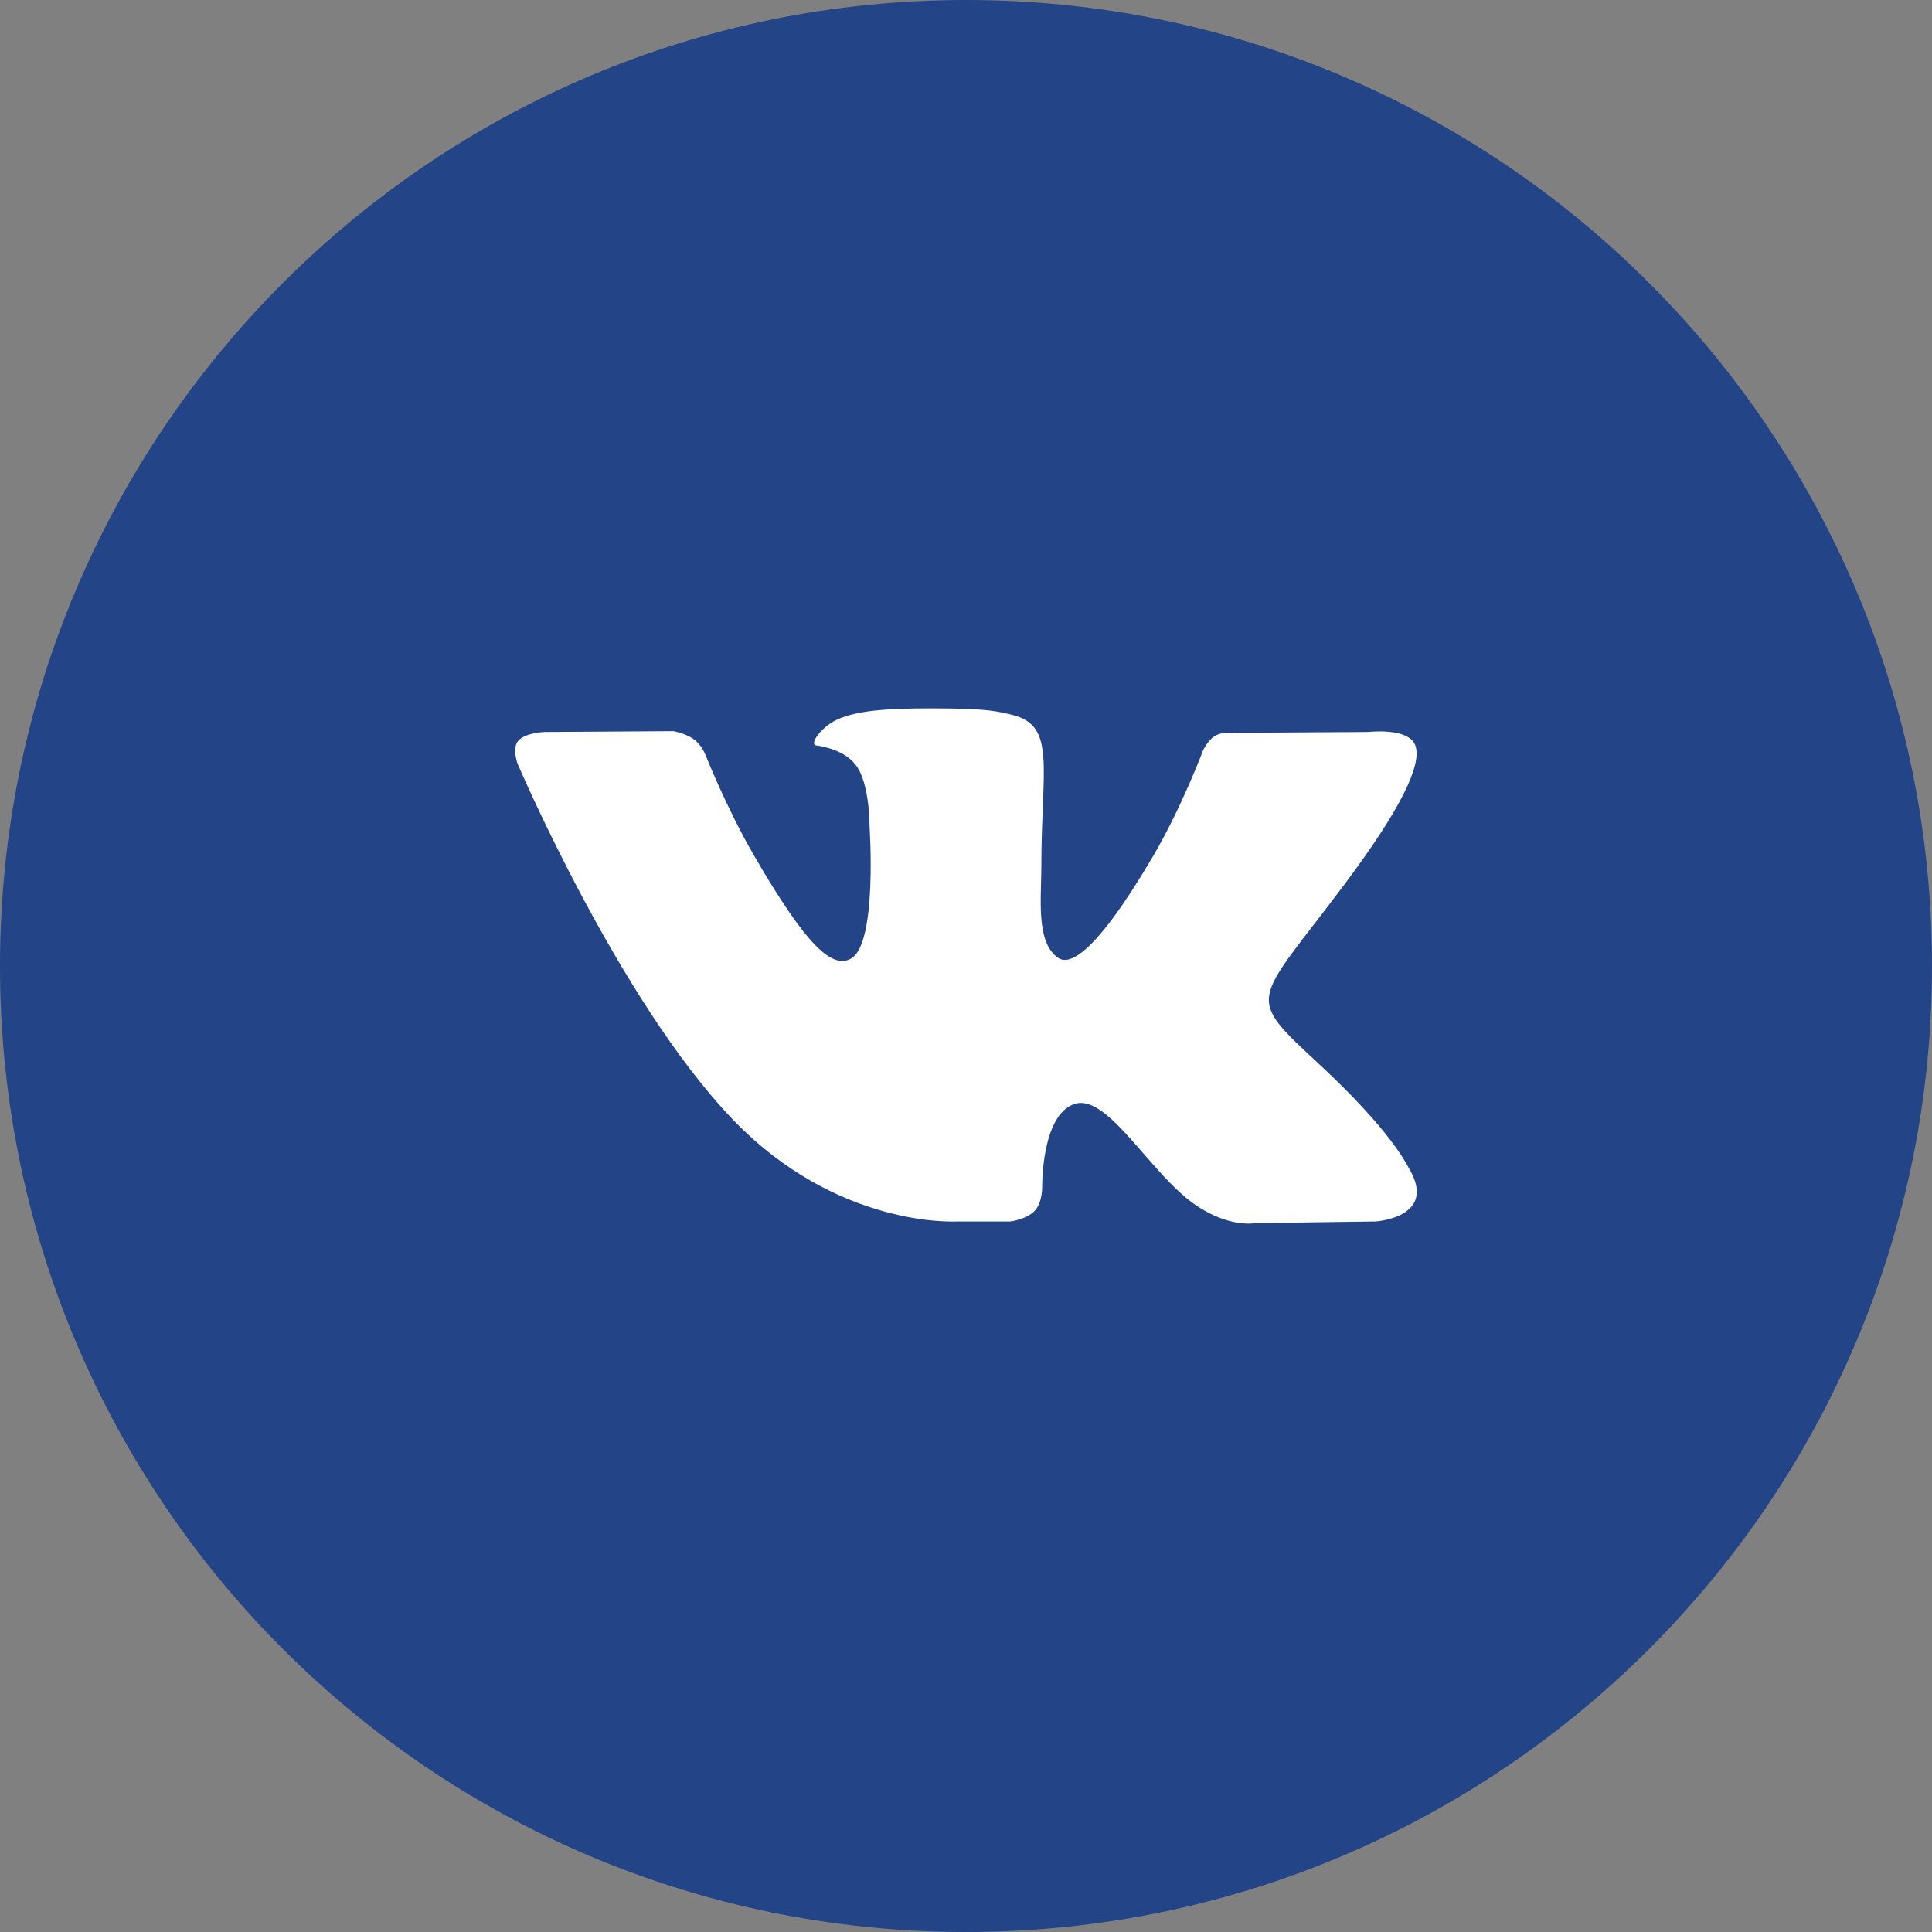<svg width="35" height="35" viewBox="0 0 35 35" fill="none" xmlns="http://www.w3.org/2000/svg">
<rect x="0" y="0" width="35" height="35" fill="#808080" stroke="none"/>
<path fill-rule="evenodd" clip-rule="evenodd" d="M0 17.5C0 7.835 7.835 0 17.5 0C27.165 0 35 7.835 35 17.5C35 27.165 27.165 35 17.5 35C7.835 35 0 27.165 0 17.5Z" fill="#234487"/>
<path fill-rule="evenodd" clip-rule="evenodd" d="M18.301 22.128C18.301 22.128 18.596 22.095 18.747 21.932C18.885 21.784 18.88 21.503 18.88 21.503C18.88 21.503 18.862 20.191 19.47 19.998C20.069 19.807 20.838 21.266 21.655 21.827C22.271 22.251 22.739 22.158 22.739 22.158L24.921 22.128C24.921 22.128 26.062 22.057 25.521 21.159C25.476 21.085 25.206 20.494 23.899 19.279C22.531 18.008 22.715 18.213 24.362 16.014C25.365 14.674 25.766 13.856 25.641 13.507C25.522 13.172 24.784 13.261 24.784 13.261L22.328 13.276C22.328 13.276 22.146 13.251 22.011 13.332C21.879 13.411 21.794 13.596 21.794 13.596C21.794 13.596 21.405 14.633 20.887 15.514C19.793 17.374 19.356 17.472 19.177 17.357C18.761 17.087 18.865 16.275 18.865 15.698C18.865 13.896 19.138 13.144 18.334 12.95C18.067 12.885 17.87 12.842 17.187 12.835C16.311 12.826 15.57 12.838 15.149 13.044C14.87 13.181 14.654 13.487 14.786 13.504C14.948 13.526 15.316 13.604 15.511 13.869C15.762 14.212 15.753 14.982 15.753 14.982C15.753 14.982 15.898 17.104 15.415 17.367C15.085 17.548 14.631 17.179 13.656 15.492C13.156 14.628 12.779 13.672 12.779 13.672C12.779 13.672 12.707 13.494 12.576 13.398C12.419 13.282 12.199 13.246 12.199 13.246L9.866 13.261C9.866 13.261 9.515 13.271 9.386 13.423C9.272 13.559 9.378 13.839 9.378 13.839C9.378 13.839 11.205 18.121 13.274 20.279C15.171 22.257 17.325 22.128 17.325 22.128H18.301Z" fill="white"/>
</svg>
